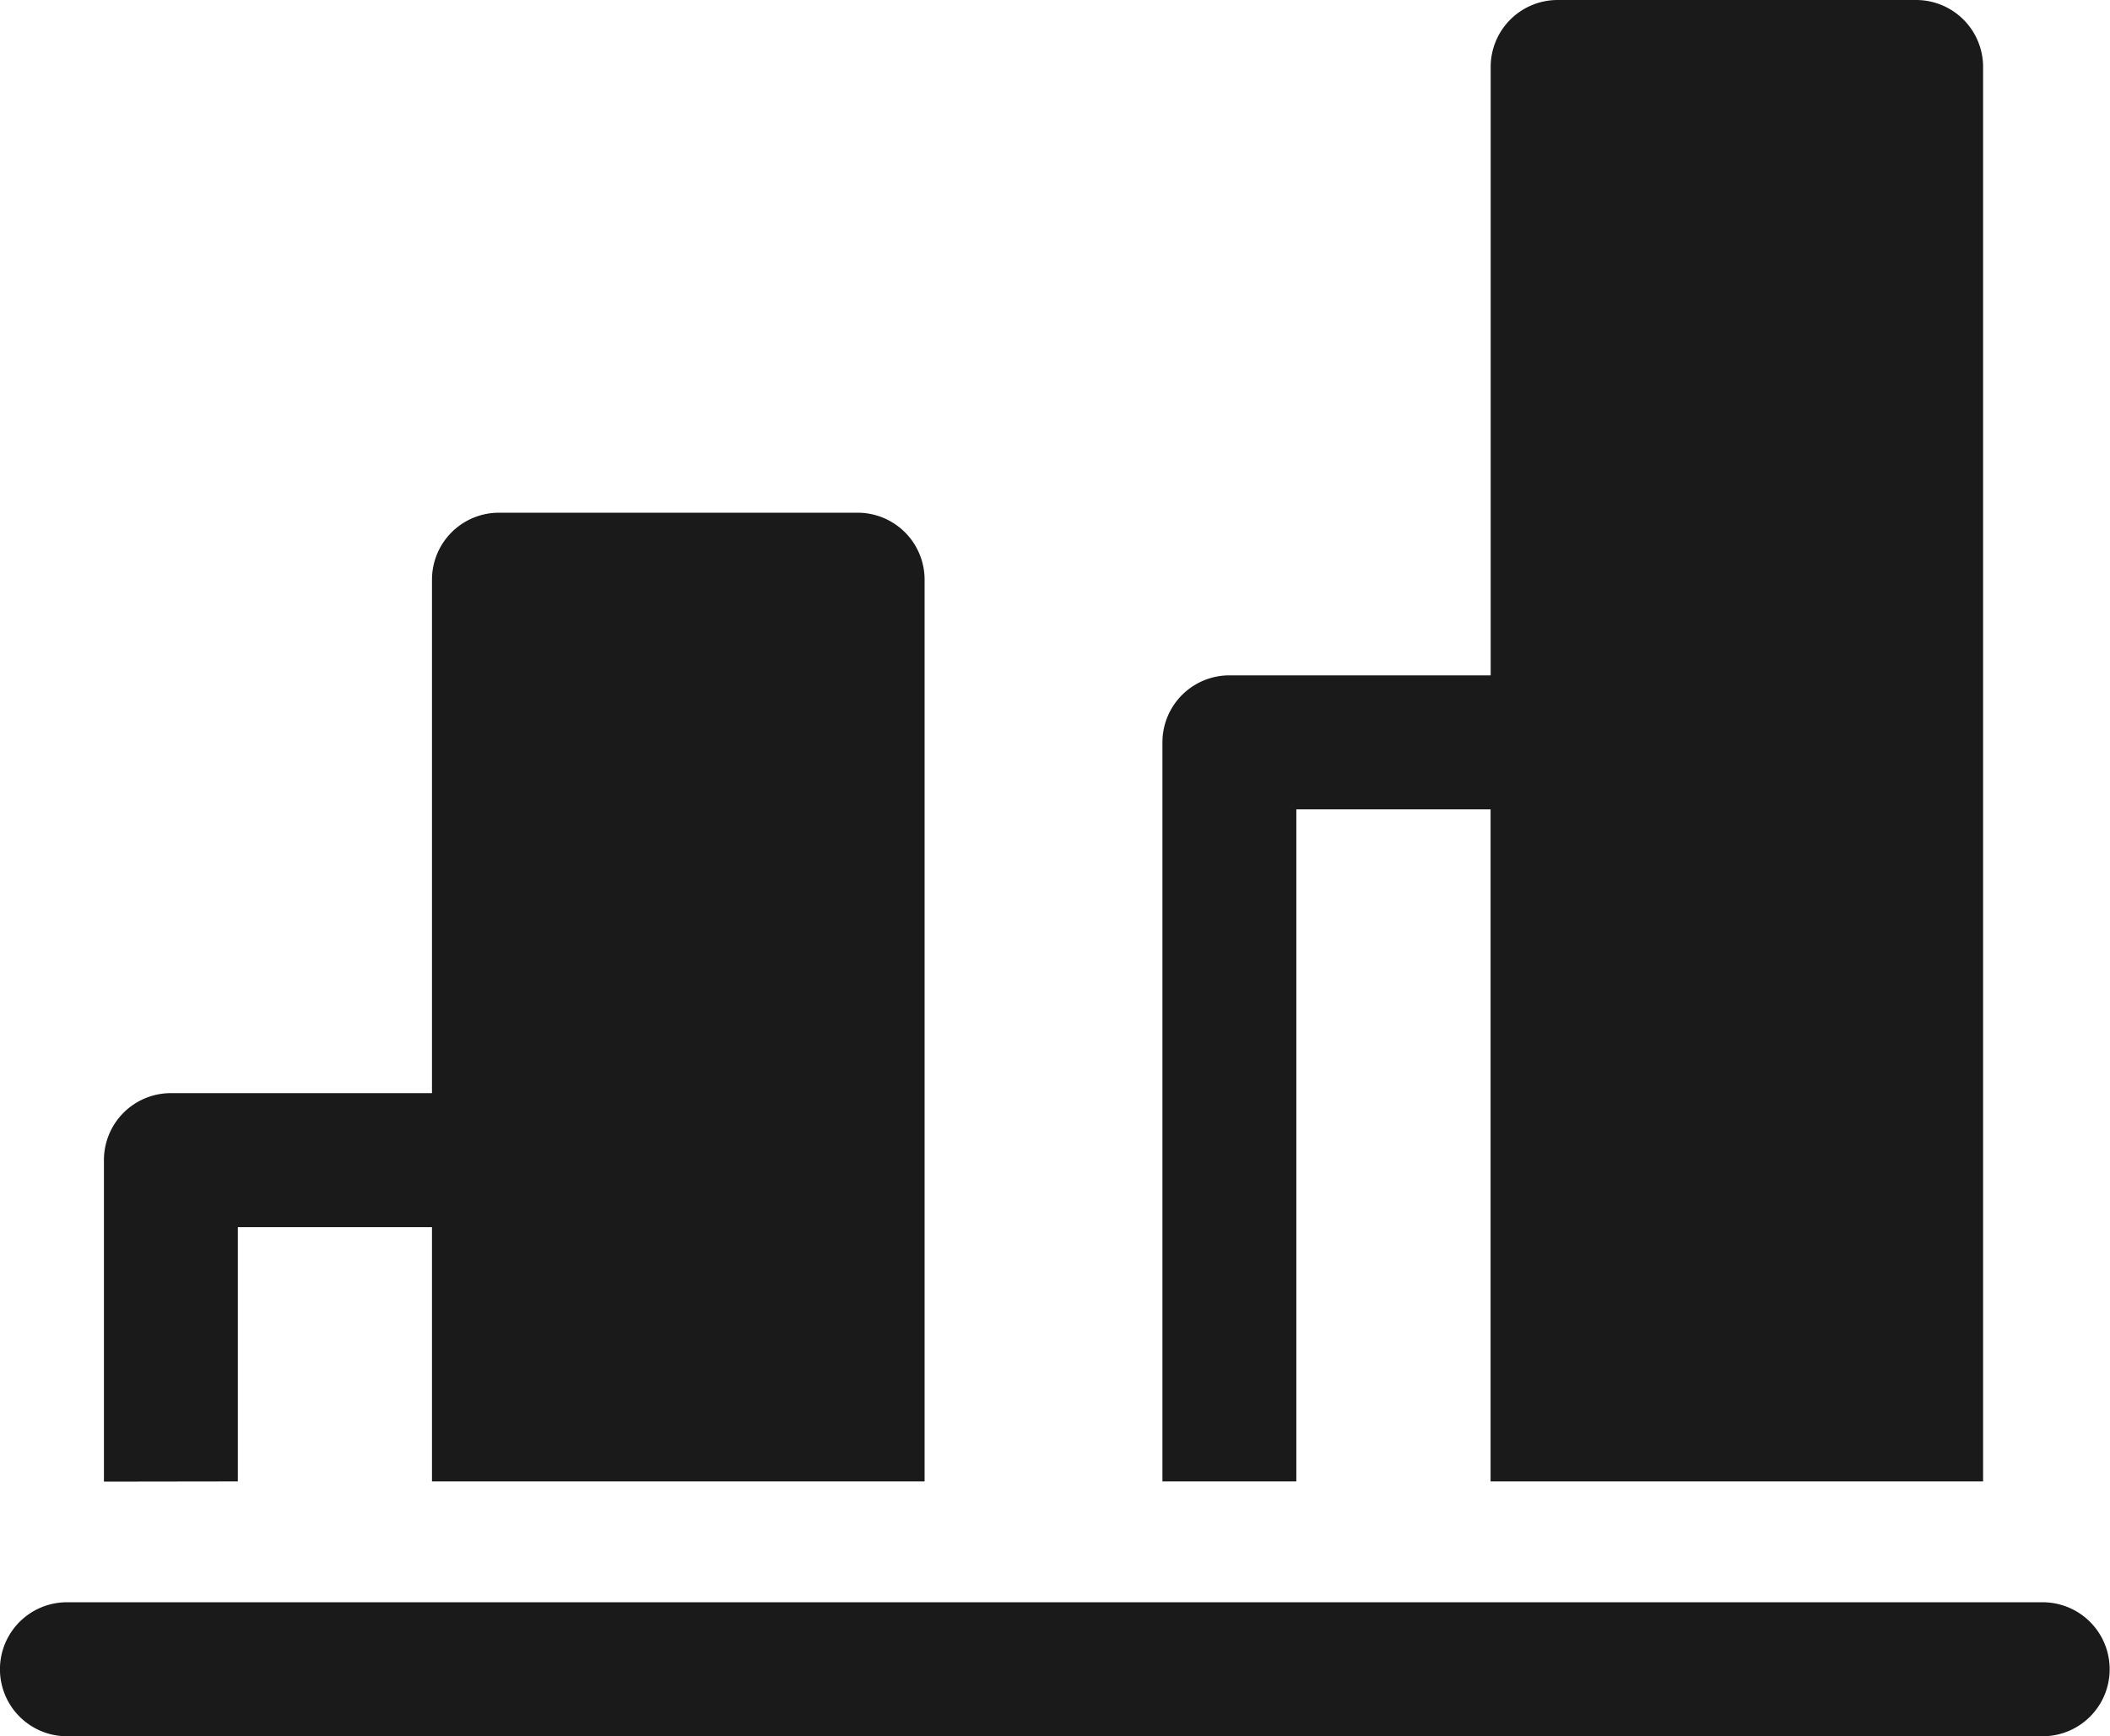 <svg xmlns="http://www.w3.org/2000/svg" width="22.312" height="18.361" viewBox="0 0 22.312 18.361">
  <path id="Path_235" data-name="Path 235" d="M13.708,15.666V8.559h2.054v7.107h5.208V.708A.708.708,0,0,0,20.262,0H16.471a.708.708,0,0,0-.708.708V7.142H13a.708.708,0,0,0-.708.708v7.816Zm7.9,1.278H.708a.708.708,0,0,0,0,1.417H21.6a.708.708,0,0,0,0-1.417M2.515,15.666V12.977H4.568v2.689H9.777V6.13a.708.708,0,0,0-.708-.708H5.276a.708.708,0,0,0-.708.708v5.43H1.807a.708.708,0,0,0-.708.708v3.4Z" fill="#1a1a1a"/>
</svg>
